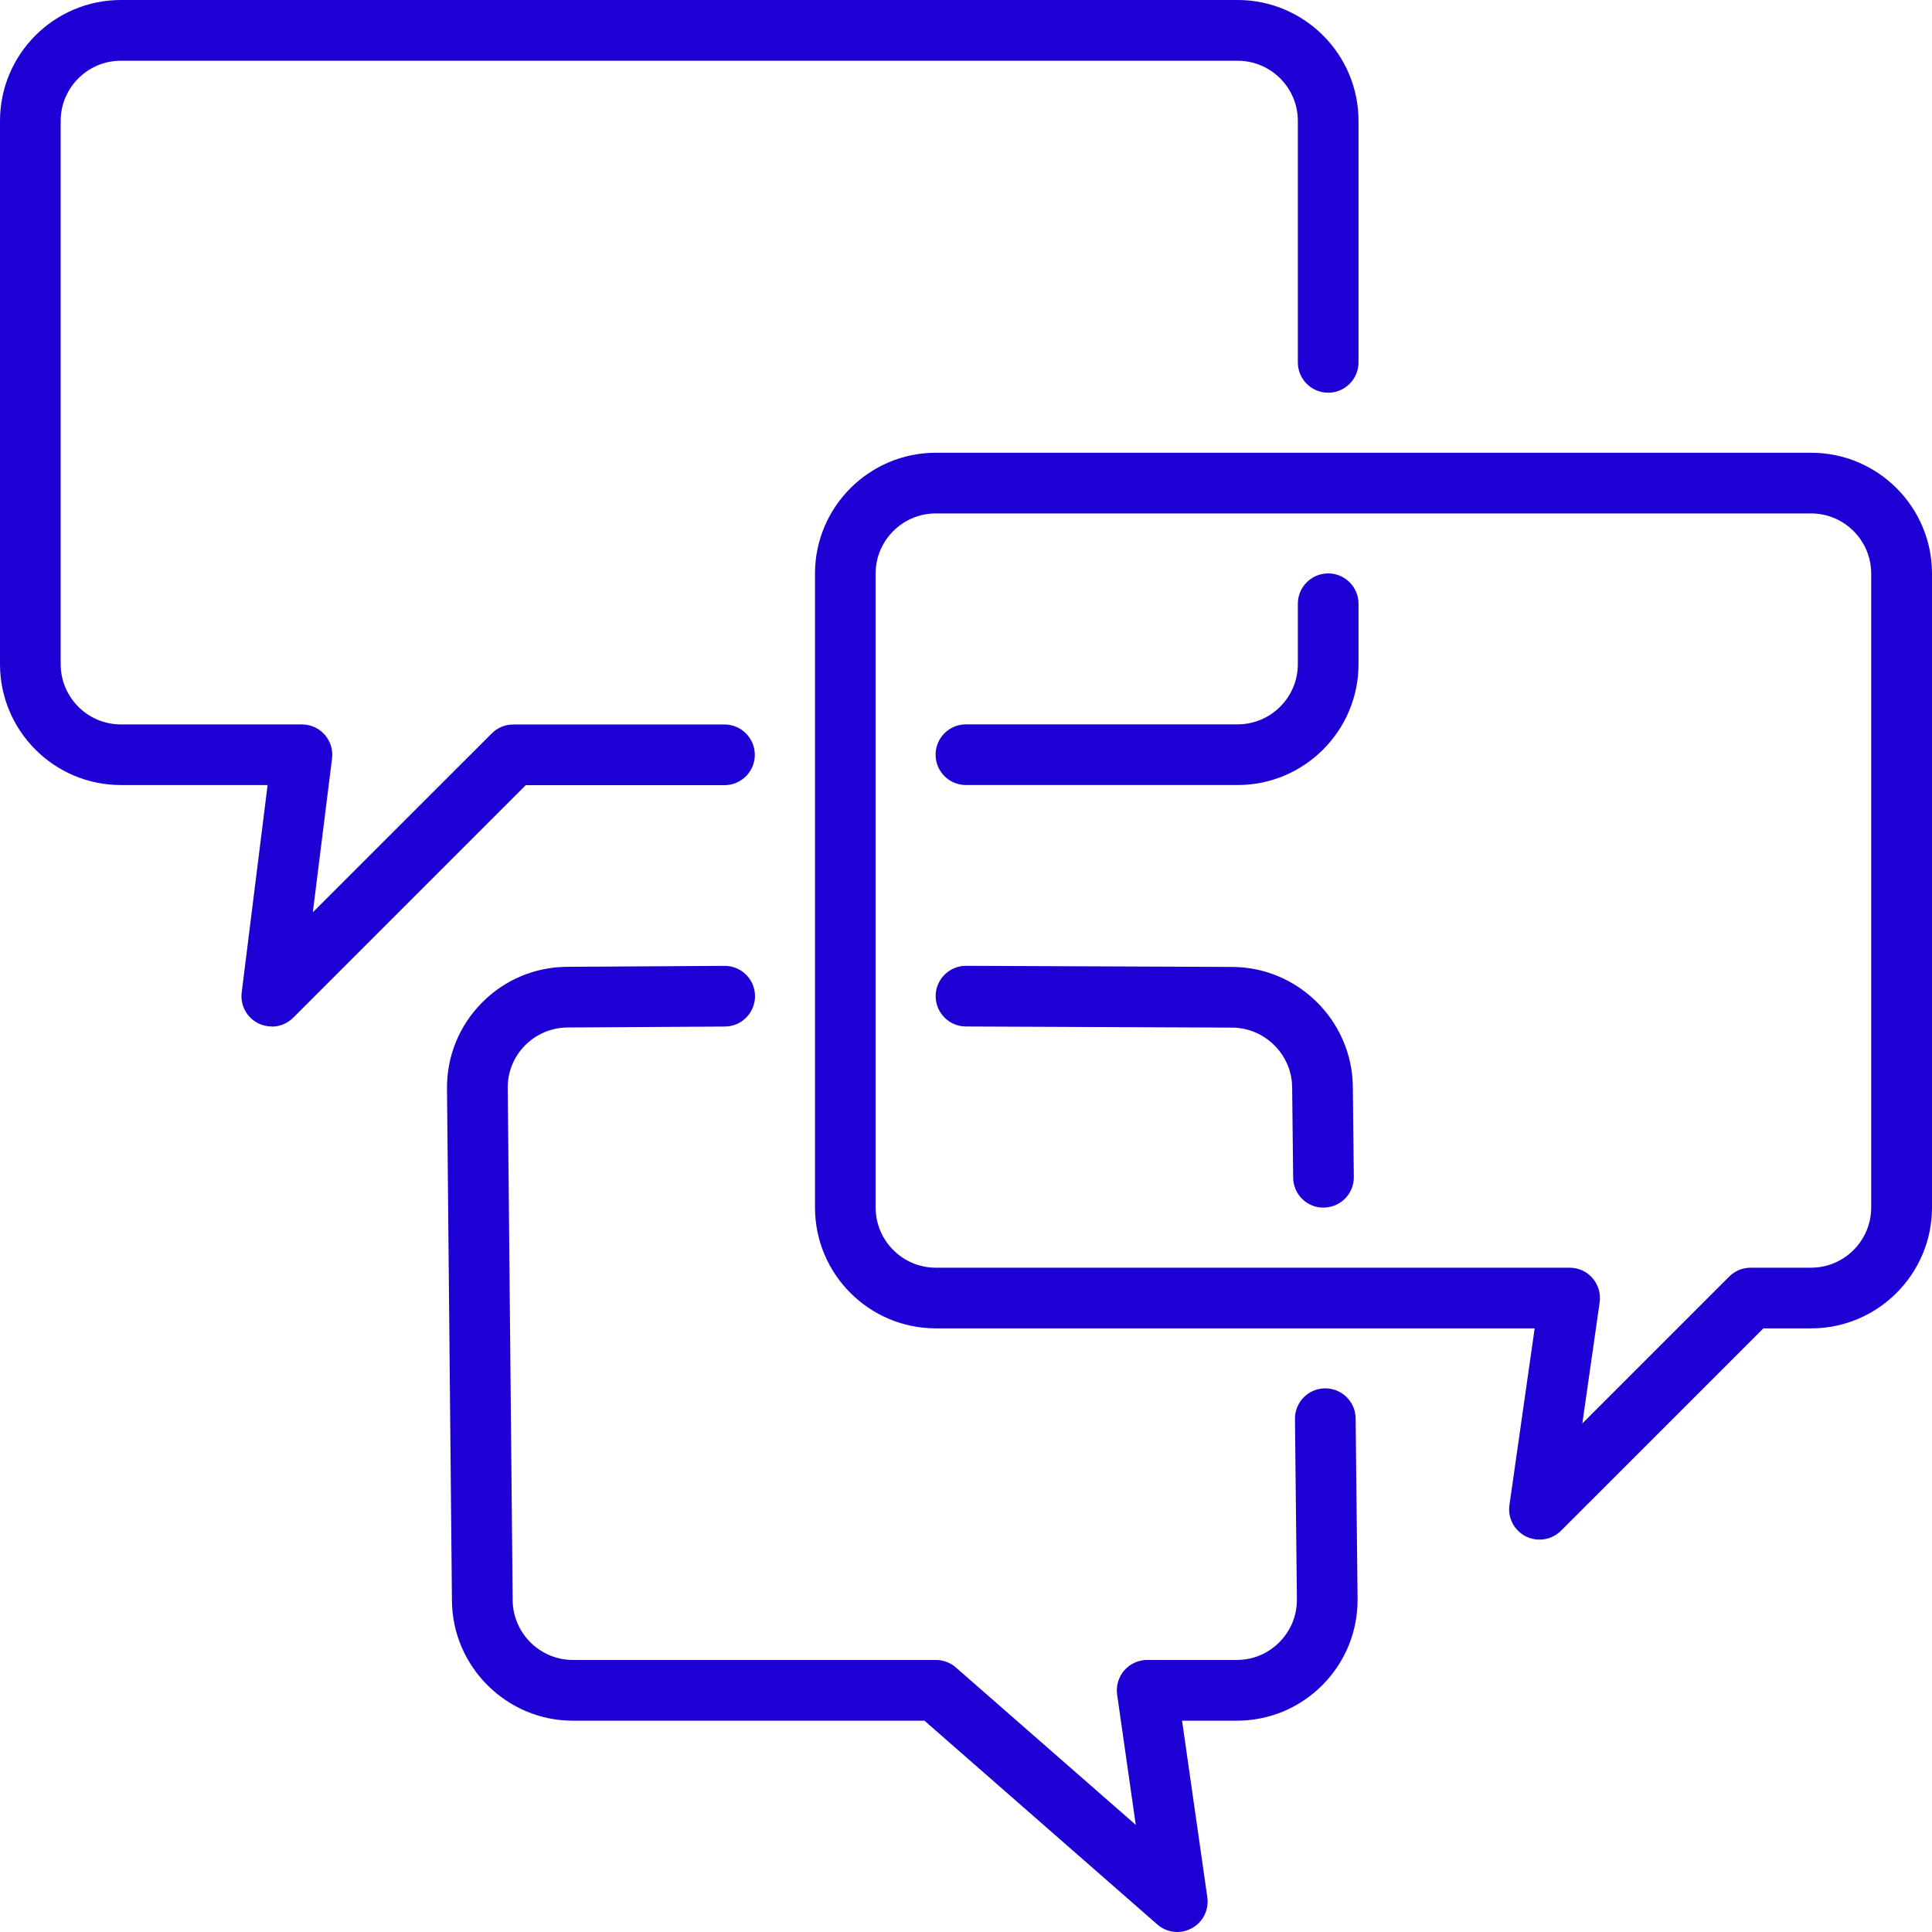 <svg xmlns="http://www.w3.org/2000/svg" id="Layer_1" data-name="Layer 1" viewBox="0 0 308.86 308.86"><defs><style>      .cls-1 {        fill: #1d00d4;        stroke-width: 0px;      }    </style></defs><path class="cls-1" d="M197.85,125.5h-43.43c-2.68,0-4.85-2.17-4.85-4.85s2.17-4.85,4.85-4.85h43.43c5.31,0,9.63-4.32,9.63-9.63v-9.65c0-2.68,2.17-4.85,4.85-4.85s4.85,2.17,4.85,4.85v9.65c0,10.66-8.67,19.33-19.33,19.33Z"></path><path class="cls-1" d="M43.45,164.1c-.72,0-1.45-.16-2.13-.49-1.86-.91-2.94-2.9-2.68-4.96l4.14-33.15h-23.46c-10.66,0-19.32-8.67-19.32-19.33V19.33C0,8.67,8.67,0,19.32,0h178.53c10.66,0,19.33,8.67,19.33,19.33v38.6c0,2.68-2.17,4.85-4.85,4.85s-4.85-2.17-4.85-4.85V19.33c0-5.31-4.32-9.62-9.63-9.62H19.32c-5.31,0-9.62,4.32-9.62,9.62v86.85c0,5.31,4.32,9.63,9.62,9.63h28.95c1.39,0,2.72.6,3.64,1.64.92,1.05,1.35,2.43,1.17,3.82l-3.07,24.57,28.61-28.6c.91-.91,2.14-1.42,3.43-1.42h33.77c2.68,0,4.85,2.17,4.85,4.85s-2.17,4.85-4.85,4.85h-31.77l-37.18,37.18c-.93.93-2.17,1.42-3.43,1.42Z"></path><path class="cls-1" d="M246.11,246.13c-.74,0-1.48-.17-2.17-.51-1.87-.93-2.93-2.96-2.63-5.02l4.03-28.24h-95.73c-10.66,0-19.32-8.67-19.32-19.33v-101.33c0-10.66,8.67-19.32,19.32-19.32h139.93c10.66,0,19.32,8.67,19.32,19.32v101.33c0,10.66-8.67,19.33-19.32,19.33h-7.64l-32.35,32.35c-.93.93-2.17,1.42-3.43,1.42ZM149.6,82.08c-5.31,0-9.62,4.32-9.62,9.62v101.33c0,5.31,4.32,9.63,9.62,9.63h101.33c1.41,0,2.74.61,3.66,1.67.92,1.06,1.34,2.47,1.14,3.86l-2.77,19.37,23.48-23.48c.91-.91,2.14-1.42,3.43-1.42h9.65c5.31,0,9.62-4.32,9.62-9.63v-101.33c0-5.31-4.32-9.62-9.62-9.62h-139.93Z"></path><path class="cls-1" d="M188.21,308.86c-1.15,0-2.29-.41-3.19-1.2l-37.23-32.58h-56.22c-10.55,0-19.22-8.59-19.32-19.14l-.79-81.87c-.05-5.17,1.92-10.05,5.55-13.74,3.63-3.69,8.48-5.74,13.66-5.77l25.15-.15h.03c2.67,0,4.84,2.15,4.85,4.82.02,2.68-2.14,4.86-4.82,4.88l-25.15.15c-2.58.02-4.99,1.04-6.8,2.87s-2.79,4.27-2.76,6.84l.79,81.87c.05,5.26,4.37,9.53,9.62,9.53h58.04c1.17,0,2.31.43,3.19,1.2l28.76,25.16-2.98-20.83c-.2-1.39.22-2.8,1.14-3.86.92-1.06,2.26-1.67,3.66-1.67h14.32c2.59,0,5.02-1.01,6.84-2.86s2.81-4.28,2.78-6.87l-.31-28.79c-.03-2.68,2.12-4.88,4.8-4.9h.05c2.66,0,4.82,2.14,4.85,4.8l.31,28.8c.05,5.2-1.93,10.1-5.59,13.8-3.66,3.7-8.54,5.73-13.74,5.73h-8.73l4.04,28.24c.28,2.01-.71,3.98-2.49,4.95-.73.39-1.52.59-2.31.59Z"></path><path class="cls-1" d="M211.58,193.06c-2.66,0-4.82-2.13-4.85-4.8l-.16-14.46c-.06-5.22-4.36-9.49-9.58-9.52l-42.58-.18c-2.68-.01-4.84-2.19-4.83-4.87.01-2.67,2.18-4.83,4.85-4.83h.02l42.58.18c10.49.05,19.12,8.62,19.24,19.11l.16,14.46c.03,2.68-2.12,4.87-4.8,4.9h-.05Z"></path></svg>